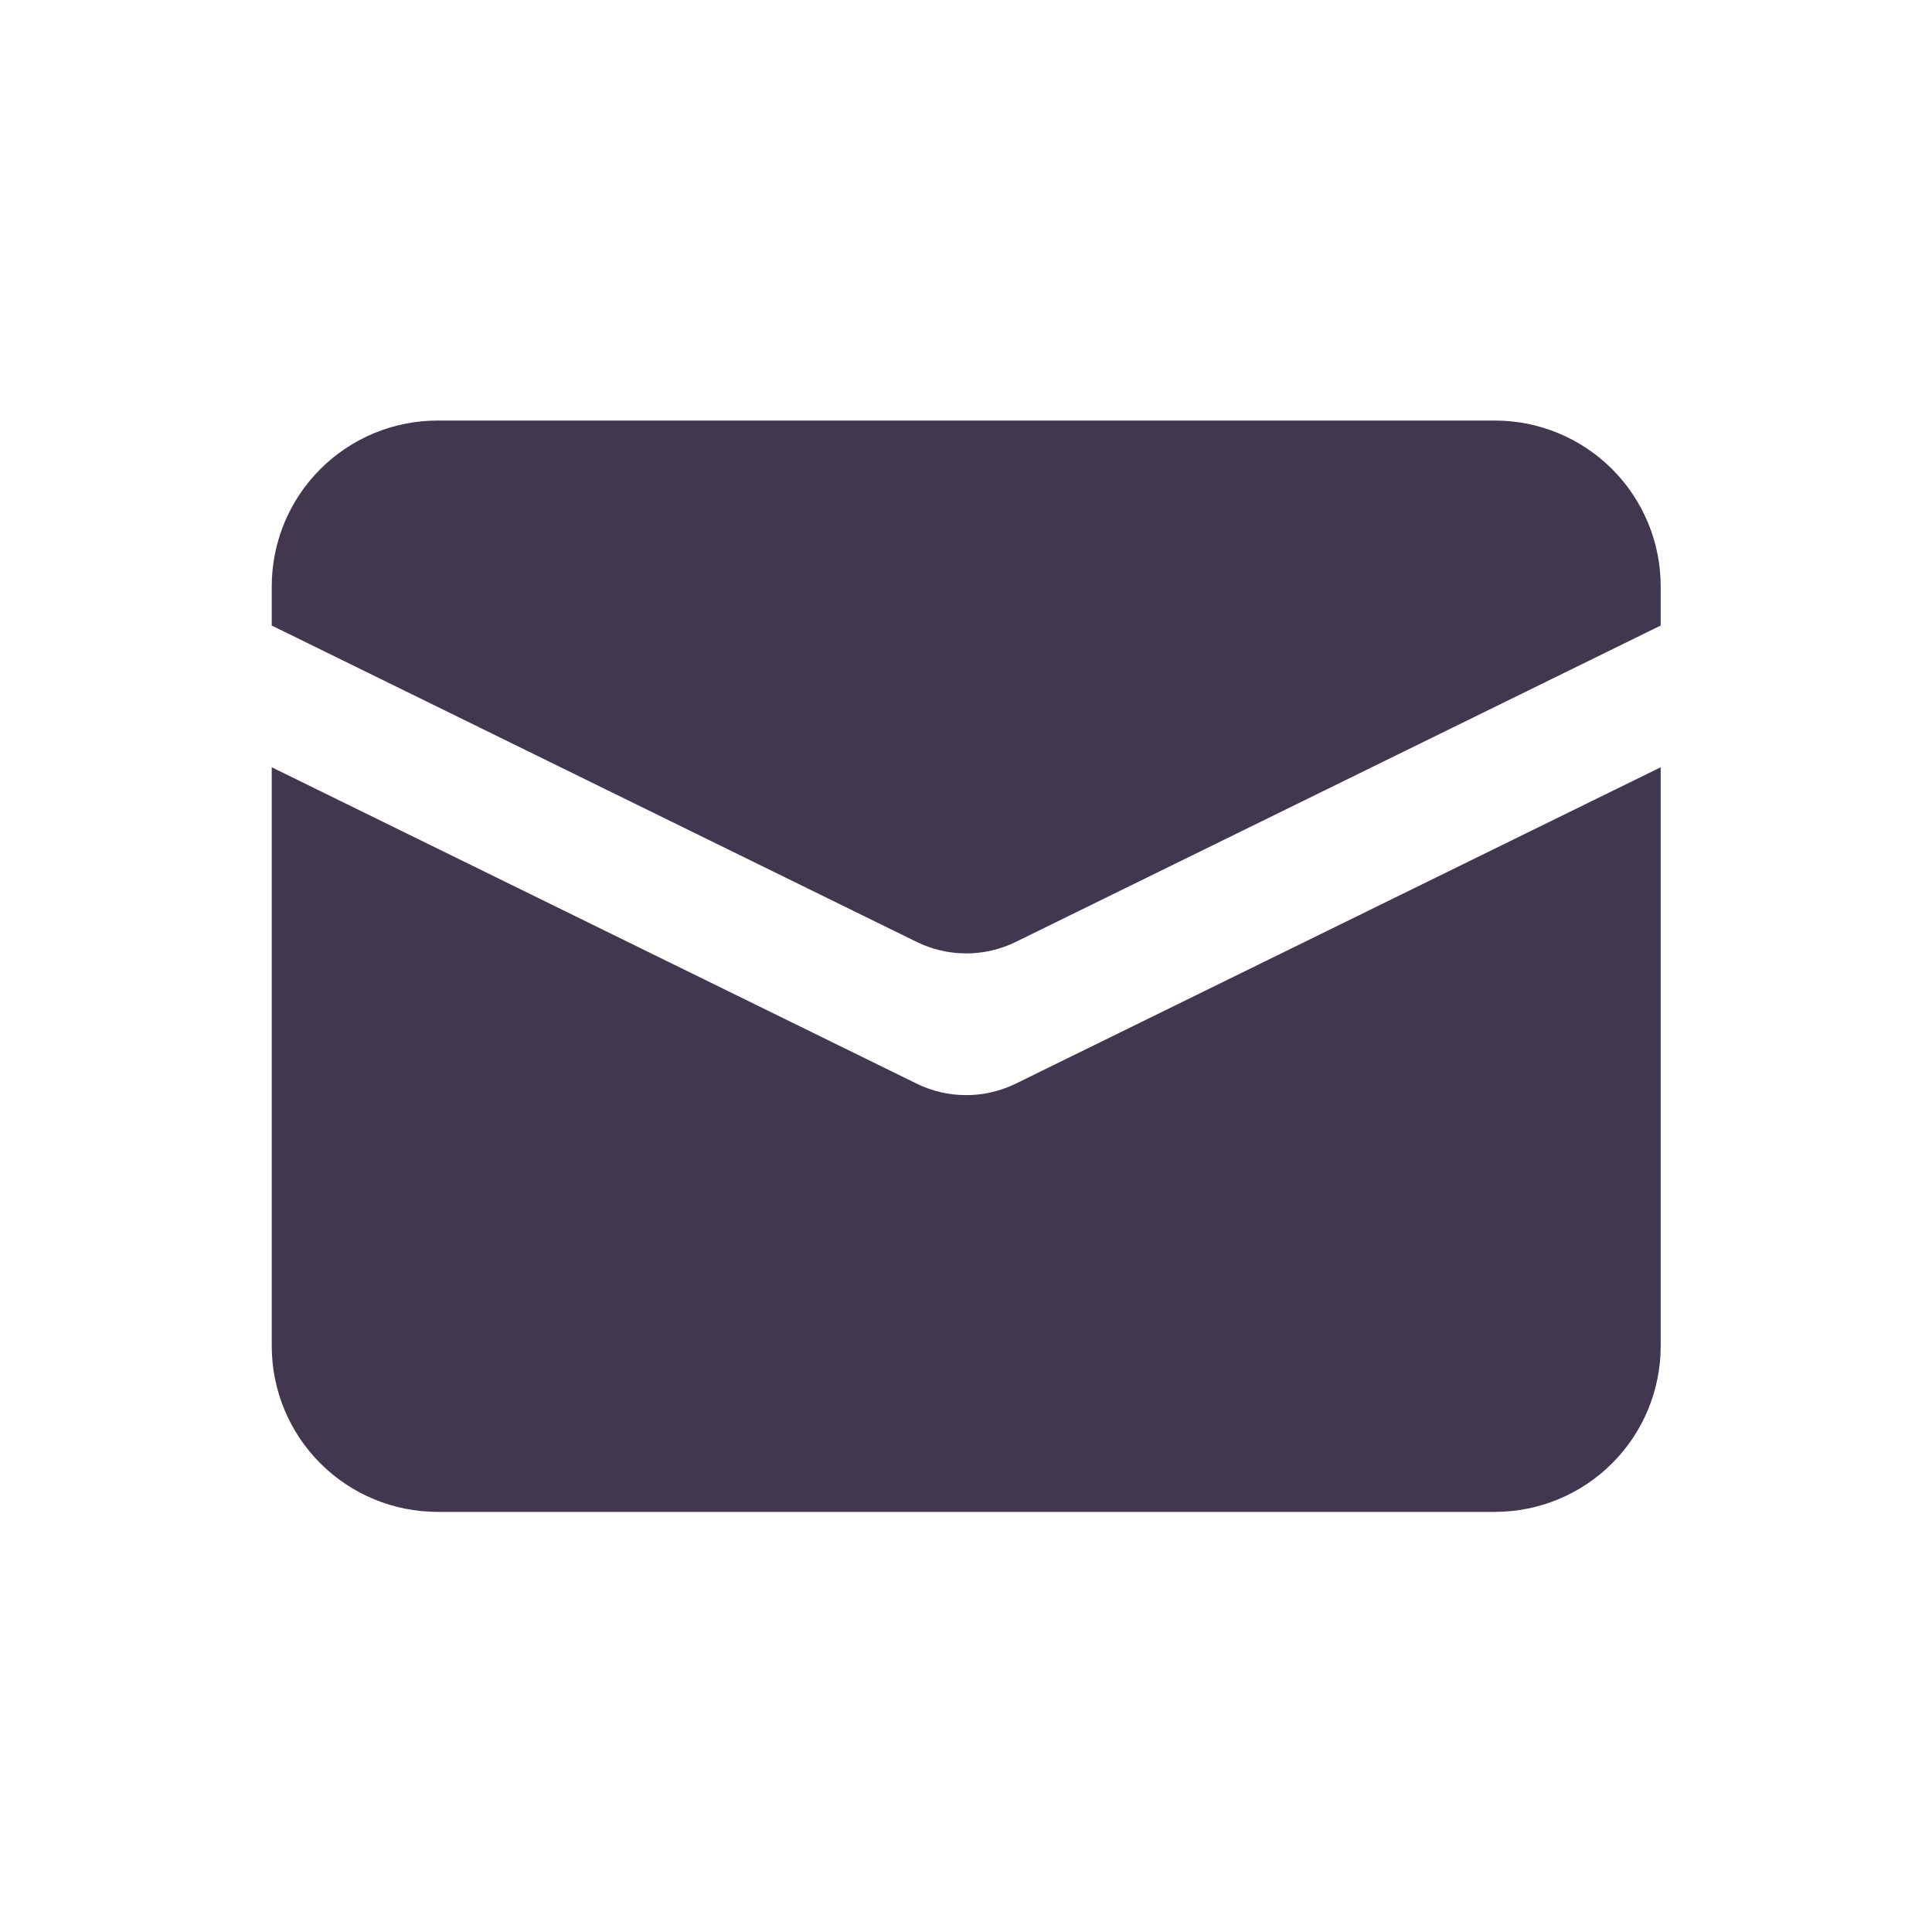 <?xml version="1.0" encoding="UTF-8" standalone="no"?>
<!DOCTYPE svg PUBLIC "-//W3C//DTD SVG 1.1//EN" "http://www.w3.org/Graphics/SVG/1.1/DTD/svg11.dtd">
<svg width="100%" height="100%" viewBox="0 0 256 256" version="1.1" xmlns="http://www.w3.org/2000/svg" xmlns:xlink="http://www.w3.org/1999/xlink" xml:space="preserve" xmlns:serif="http://www.serif.com/" style="fill-rule:evenodd;clip-rule:evenodd;stroke-linejoin:round;stroke-miterlimit:2;">
    <g transform="matrix(0.939,0,0,0.939,7.837,7.837)">
        <path d="M30,99.925L121.008,144.57C125.418,146.733 130.582,146.733 134.992,144.57L226,99.925L226,181.6C226,187.806 223.535,193.758 219.146,198.146C214.758,202.535 208.806,205 202.599,205L53.401,205C47.194,205 41.242,202.535 36.854,198.146C32.465,193.758 30,187.806 30,181.6L30,99.925ZM226,79.925L134.992,124.57C130.582,126.733 125.418,126.733 121.008,124.57L30,79.925L30,74.4C30,68.194 32.465,62.242 36.854,57.854C41.242,53.465 47.194,51 53.401,51L202.599,51C208.806,51 214.758,53.465 219.146,57.854C223.535,62.242 226,68.194 226,74.4L226,79.925Z" style="fill:rgb(65,55,78);"/>
    </g>
</svg>
